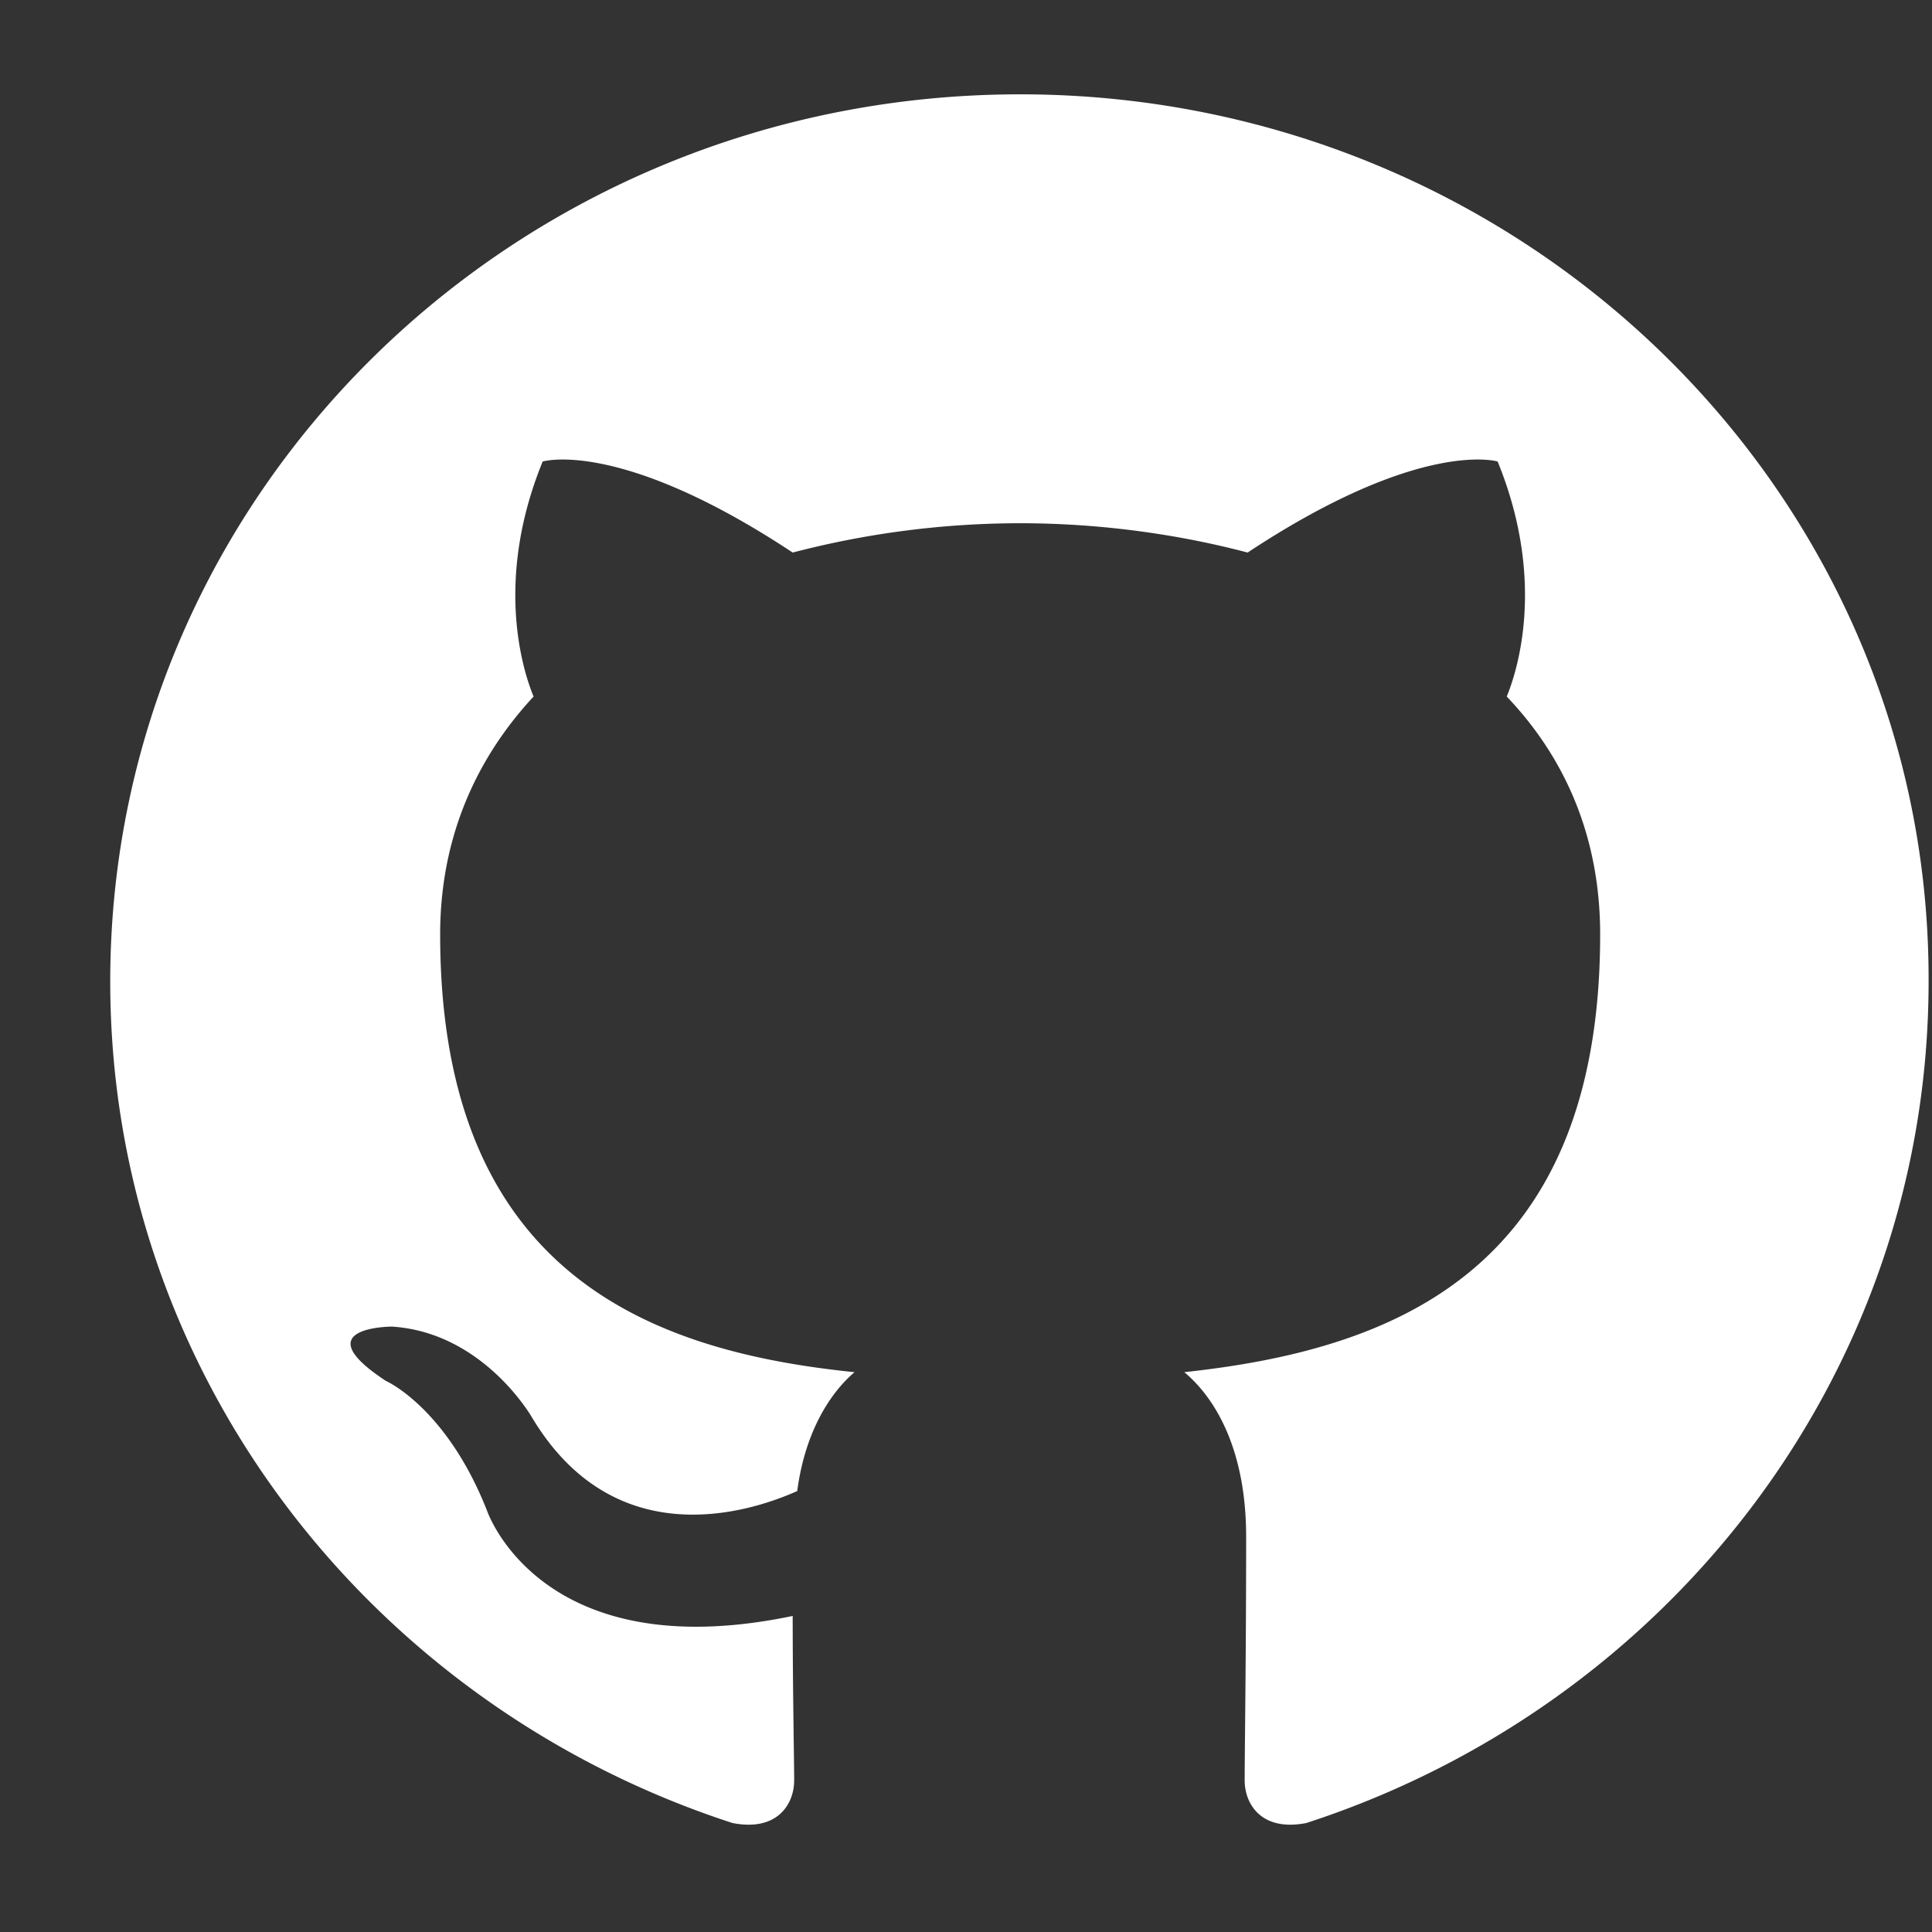 <svg xmlns="http://www.w3.org/2000/svg" width="17" height="17" viewBox="0 0 17 17" fill="none"><rect x="0" y="0" width="17" height="17" fill="#333333" stroke="none"/><g clip-path="url(#a)"><path fill="white" fill-rule="evenodd" d="M8.977.83C4.549.83.97 4.32.97 8.636c0 3.45 2.293 6.371 5.475 7.405.397.078.543-.168.543-.375 0-.18-.013-.8-.013-1.447-2.227.465-2.691-.93-2.691-.93-.358-.905-.888-1.138-.888-1.138-.73-.478.053-.478.053-.478.808.052 1.233.801 1.233.801.715 1.19 1.869.853 2.333.646.066-.504.278-.853.504-1.046-1.777-.181-3.646-.853-3.646-3.852 0-.853.318-1.55.822-2.093-.08-.194-.358-.995.08-2.068 0 0 .676-.207 2.2.801a7.94 7.94 0 0 1 2.002-.258c.676 0 1.365.09 2.001.258 1.525-1.008 2.2-.801 2.2-.801.438 1.073.16 1.874.08 2.068.517.542.822 1.24.822 2.093 0 2.999-1.869 3.658-3.659 3.852.292.245.544.71.544 1.447 0 1.047-.013 1.887-.013 2.145 0 .207.146.453.543.375 3.182-1.034 5.475-3.955 5.475-7.405C16.983 4.319 13.39.83 8.977.83Z" clip-rule="evenodd"></path></g></svg>